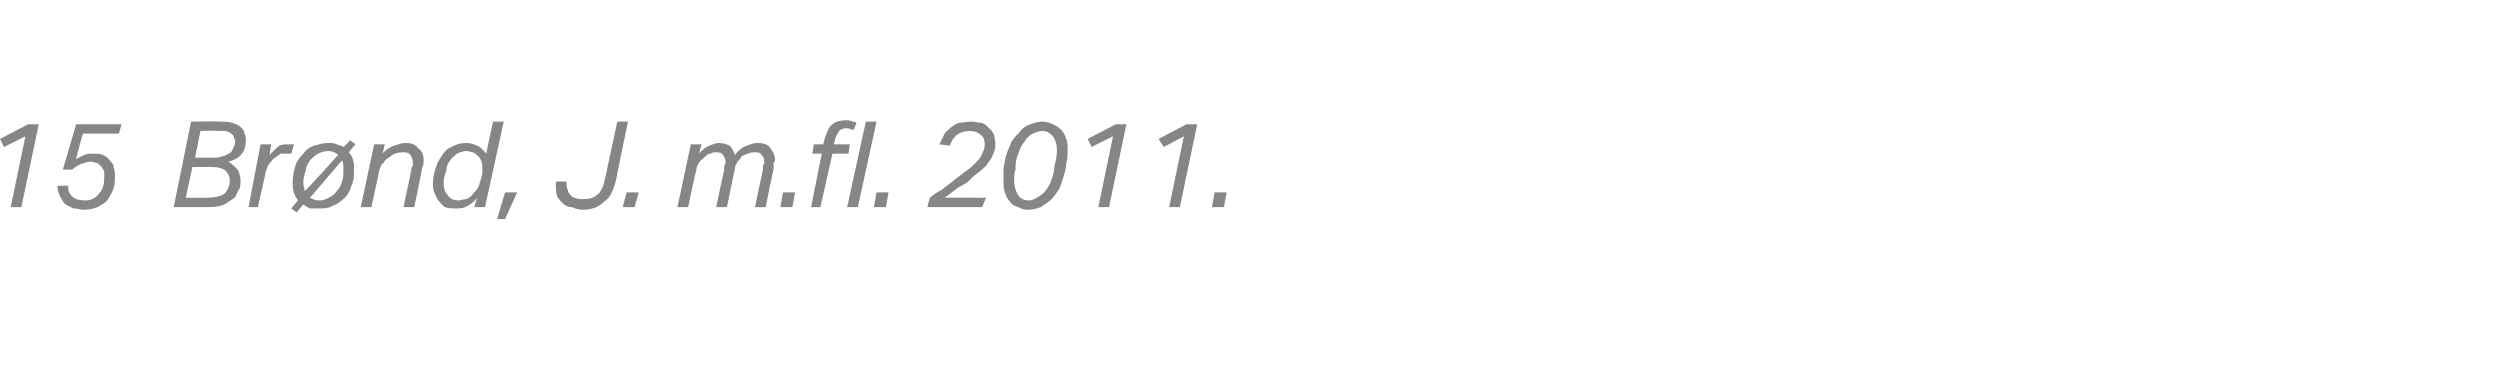 <?xml version="1.0" standalone="no"?><!DOCTYPE svg PUBLIC "-//W3C//DTD SVG 1.1//EN" "http://www.w3.org/Graphics/SVG/1.1/DTD/svg11.dtd"><svg xmlns="http://www.w3.org/2000/svg" xmlns:xlink="http://www.w3.org/1999/xlink" version="1.1" width="187.1px" height="27.6px" viewBox="0 -9 187.1 27.6" style="top:-9px"><desc>﻿﻿￼</desc><defs/><g id="Polygon289232"><path d="m1.9 1.2L.3 2l-.3-.6L2.1.3h.8L1.6 6.5h-.8l1.1-5.3zm3.2 3.7c0 .4.1.6.3.8c.2.2.5.3 1 .3c.4 0 .8-.2 1-.5c.3-.3.4-.7.4-1.2v-.5c-.1-.1-.1-.2-.2-.3l-.3-.3c-.2 0-.3-.1-.5-.1c-.3 0-.5.1-.8.2c-.2.1-.4.2-.6.4c.01-.02-.7 0-.7 0l1-3.4h3.4l-.2.7H6.2s-.54 1.92-.5 1.9l.6-.3c.2-.1.4-.1.7-.1c.3 0 .5 0 .7.1c.2.1.4.2.5.4c.2.2.3.3.3.5c.1.2.1.5.1.7c0 .3 0 .6-.1.9c-.1.3-.3.6-.4.8c-.2.3-.5.4-.8.6c-.3.1-.6.2-1 .2c-.3 0-.5-.1-.8-.1l-.6-.3c-.2-.2-.3-.4-.4-.6c-.1-.2-.2-.5-.2-.8h.8zm13.3-3.4c0 .4-.1.8-.3 1c-.2.3-.6.5-1 .6c.3.2.5.4.7.6c.1.2.2.5.2.8c0 .3 0 .6-.2.8c-.1.3-.2.5-.4.6c-.3.2-.5.4-.9.5c-.3.1-.7.1-1.2.1H13L14.3.1s2.14-.03 2.1 0c.4 0 .7 0 1 .1c.3.1.5.2.6.3c.2.2.3.3.3.5c.1.2.1.3.1.5zM16 2.8c.2 0 .4 0 .6-.1c.2 0 .3-.1.5-.2c.1 0 .3-.2.3-.3c.1-.2.2-.4.2-.6c0-.1 0-.2-.1-.3c0-.2-.1-.2-.2-.3c-.1-.1-.2-.1-.4-.2h-.6c.03-.04-1.3 0-1.3 0l-.4 2h1.4zm-2.1 3h1.5c.6 0 1.1-.1 1.4-.3c.2-.2.4-.6.4-1c0-.3-.1-.5-.3-.7c-.2-.2-.6-.3-1-.3h-1.5l-.5 2.3zm7.9-3.3h-.8c-.1.1-.3.2-.4.3c-.2.1-.3.3-.4.4c-.2.2-.2.4-.3.6c.02-.01-.6 2.7-.6 2.7h-.7l.9-4.7h.8s-.14.76-.1.8c.2-.3.5-.5.7-.7c.2-.1.5-.1.7-.1h.4l-.2.7zm.5 3.5c-.3-.4-.4-.8-.4-1.3c0-.5.1-.9.2-1.3c.1-.3.3-.6.6-.9c.2-.3.5-.5.8-.6c.4-.1.7-.2 1.1-.2c.2 0 .4 0 .6.1c.2.1.4.1.5.2c.04.03.5-.5.5-.5l.4.3s-.47.58-.5.6c.3.3.4.7.4 1.2c0 .5 0 .9-.2 1.3c-.1.4-.3.7-.5.9c-.3.3-.6.5-.9.6c-.3.2-.7.2-1.1.2h-.6c-.2-.1-.4-.2-.5-.3l-.5.6l-.4-.3s.51-.64.5-.6zm3-3.4c-.2-.2-.5-.3-.7-.3c-.3 0-.6.1-.8.2c-.2.1-.4.3-.6.5c-.1.2-.3.4-.3.7c-.1.3-.2.6-.2 1c0 .2.1.4.1.6c.05.04 2.5-2.7 2.5-2.7c0 0-.04-.02 0 0zm.4 1.1c0-.3 0-.5-.1-.7l-2.4 2.8c.2.1.4.2.7.2c.3 0 .5-.1.7-.2c.2-.1.4-.2.6-.5c.2-.2.3-.4.4-.7c.1-.3.1-.6.1-.9zm4.5 2.8s.61-2.86.6-2.9s0-.1.1-.2v-.2c0-.3-.1-.5-.2-.6c-.1-.2-.3-.2-.6-.2c-.3 0-.7.1-1 .4c-.2.1-.3.2-.4.4c-.2.1-.2.3-.3.5l-.6 2.8h-.8l1-4.7h.8s-.16.75-.2.7c.3-.3.6-.5.9-.6c.3-.1.6-.2.8-.2c.5 0 .8.1 1 .4c.3.2.4.5.4.9c0 .2 0 .4-.1.5c.02.05-.6 3-.6 3h-.8zm4.7-4.8c.3 0 .6.1.8.2c.3.1.5.4.7.6c-.03.04.5-2.4.5-2.4h.8l-1.4 6.4h-.8s.17-.65.2-.7c-.2.3-.5.5-.7.6c-.3.2-.6.2-.9.2c-.3 0-.5 0-.8-.1c-.2-.1-.3-.3-.5-.5c-.1-.1-.2-.4-.3-.6c-.1-.2-.1-.5-.1-.7c0-.4.1-.8.2-1.1c.1-.4.3-.7.5-1c.2-.3.4-.5.7-.6c.3-.2.7-.3 1.1-.3zM36.1 4v-.5c0-.3-.1-.6-.3-.8c-.1-.1-.2-.2-.4-.3c-.1 0-.3-.1-.5-.1c-.2 0-.5.1-.7.2c-.2.2-.4.3-.5.5c-.2.2-.3.5-.3.8c-.1.2-.2.5-.2.9c0 .4.1.7.3.9c.2.3.5.4.8.4c.2 0 .4-.1.6-.1c.2-.1.4-.2.5-.4c.1-.1.3-.3.4-.5c.1-.2.1-.4.2-.6l.1-.4zm1.1 3.4l.6-2h.9l-.9 2h-.6zm8.9-2.9c-.2.7-.4 1.3-.9 1.6c-.4.4-.9.6-1.6.6c-.3 0-.6-.1-.8-.2c-.3 0-.5-.1-.7-.3c-.1-.1-.3-.3-.4-.5c-.1-.3-.1-.5-.1-.8v-.3c0-.03.8 0 .8 0v.1c0 .2 0 .4.1.5c0 .2.1.3.2.4c.1.1.2.2.3.2c.2.1.4.1.6.1c.3 0 .5 0 .7-.1c.2 0 .3-.2.5-.3c.1-.1.2-.3.3-.5c.1-.2.1-.4.2-.7c-.01-.01.9-4.2.9-4.2h.8s-.91 4.35-.9 4.4zm.5 2l.3-1.1h.9l-.3 1.1h-.9zm7 0s.58-2.76.6-2.8v-.3c.1-.1.1-.2.1-.3c0-.2-.1-.4-.2-.5c-.1-.2-.3-.2-.5-.2c-.2 0-.3 0-.4.1c-.2 0-.3.1-.5.3c-.1.1-.3.2-.4.4c-.1.1-.2.4-.2.6c-.05.02-.6 2.7-.6 2.7h-.8l1-4.7h.8s-.19.75-.2.7c.3-.3.5-.5.8-.6c.2-.1.5-.2.7-.2c.3 0 .6.1.8.2c.2.2.3.4.4.7c.3-.4.6-.6.9-.7c.3-.1.5-.2.8-.2c.4 0 .7.1.9.3c.2.3.4.6.4.9c0 .1 0 .2-.1.3v.4c-.02.03-.6 2.9-.6 2.9h-.8s.58-2.77.6-2.8v-.3c.1-.1.1-.3.1-.3c0-.3-.1-.4-.2-.5c-.1-.2-.3-.2-.5-.2c-.2 0-.3 0-.5.1c-.1 0-.3.1-.5.2c-.1.2-.2.3-.3.4c-.1.2-.2.3-.2.5l-.6 2.9h-.8zm4.8 0l.2-1.1h.9l-.2 1.1h-.9zm4-4.7h1.2l-.1.7h-1.2l-.9 4h-.7l.8-4h-.7l.1-.7h.7s.15-.42.1-.4c.2-.5.3-.9.6-1.1c.2-.2.6-.3 1-.3c.2 0 .3 0 .5.1c.1 0 .2 0 .3.1l-.2.5h-.2c-.1-.1-.2-.1-.4-.1c-.2 0-.4.1-.5.2c-.1.2-.2.3-.3.6c.03 0-.1.4-.1.4zm1 4.7L64.8.1h.8l-1.4 6.4h-.8zm2 0l.2-1.1h.9l-.2 1.1h-.9zM72.6.8c-.4 0-.7.1-1 .3c-.2.2-.4.4-.5.8l-.8-.1l.3-.6c.1-.3.3-.4.5-.6c.1-.1.4-.3.6-.4c.3 0 .6-.1 1-.1c.3 0 .5.1.8.1c.2.1.4.2.5.4c.2.1.3.3.4.5c0 .2.1.4.1.7c0 .3-.1.6-.2.8c-.1.3-.3.5-.5.8c-.2.2-.4.4-.7.6c-.3.2-.5.5-.8.7c-.3.2-.6.3-.8.5c-.3.2-.5.4-.8.6c.05-.02 3.1 0 3.1 0l-.3.7h-4.1s.16-.66.2-.7c.2-.2.5-.4.9-.6c.3-.3.7-.5 1-.8c.3-.2.5-.4.8-.6c.3-.2.5-.4.7-.6c.2-.2.4-.4.5-.7c.1-.2.2-.4.2-.7c0-.3-.1-.6-.3-.7c-.2-.2-.5-.3-.8-.3zM78 .1c.3 0 .6.1.8.2c.2.1.4.2.6.4c.2.2.3.4.4.7c.1.2.1.5.1.9c0 .3 0 .6-.1.9c0 .3-.1.7-.2 1l-.3.9c-.2.3-.4.6-.6.8c-.2.2-.5.4-.8.6c-.3.1-.6.2-1 .2c-.3 0-.5-.1-.7-.2c-.3-.1-.5-.2-.6-.4c-.2-.2-.3-.4-.4-.7c-.1-.3-.1-.6-.1-.9v-.9c.1-.4.1-.7.2-1c.1-.3.3-.7.4-1c.2-.3.4-.5.6-.7c.2-.3.5-.5.8-.6c.3-.1.6-.2.9-.2zm0 .7c-.2 0-.5.1-.7.2c-.2.1-.3.2-.5.4c-.1.2-.3.4-.4.6c-.1.3-.2.5-.3.8c-.1.3-.1.6-.1.9c-.1.2-.1.5-.1.8c0 .4.1.8.3 1.1c.1.2.4.4.8.4c.3 0 .6-.2.9-.4c.3-.2.5-.5.7-.9c.1-.3.3-.7.3-1.2c.1-.4.2-.8.2-1.2c0-.5-.1-.8-.3-1.1c-.2-.2-.4-.4-.8-.4zm5.3.4l-1.6.8l-.3-.6L83.5.3h.8L83 6.5h-.8l1.1-5.3zm5.3 0l-1.5.8l-.4-.6L88.8.3h.8l-1.3 6.2h-.8l1.1-5.3zm2.1 5.3l.2-1.1h.9l-.2 1.1h-.9z" stroke="none" fill="#868685"/><a xlink:href="javascript:nav.to(101,[516,613,520,624],&apos;#item229992&apos;);" xlink:title="﻿15 Brønd, J. m.fl. 2011."><rect style="fill:transparent;" x="-1" y="-1" width="93" height="8"/></a></g></svg>